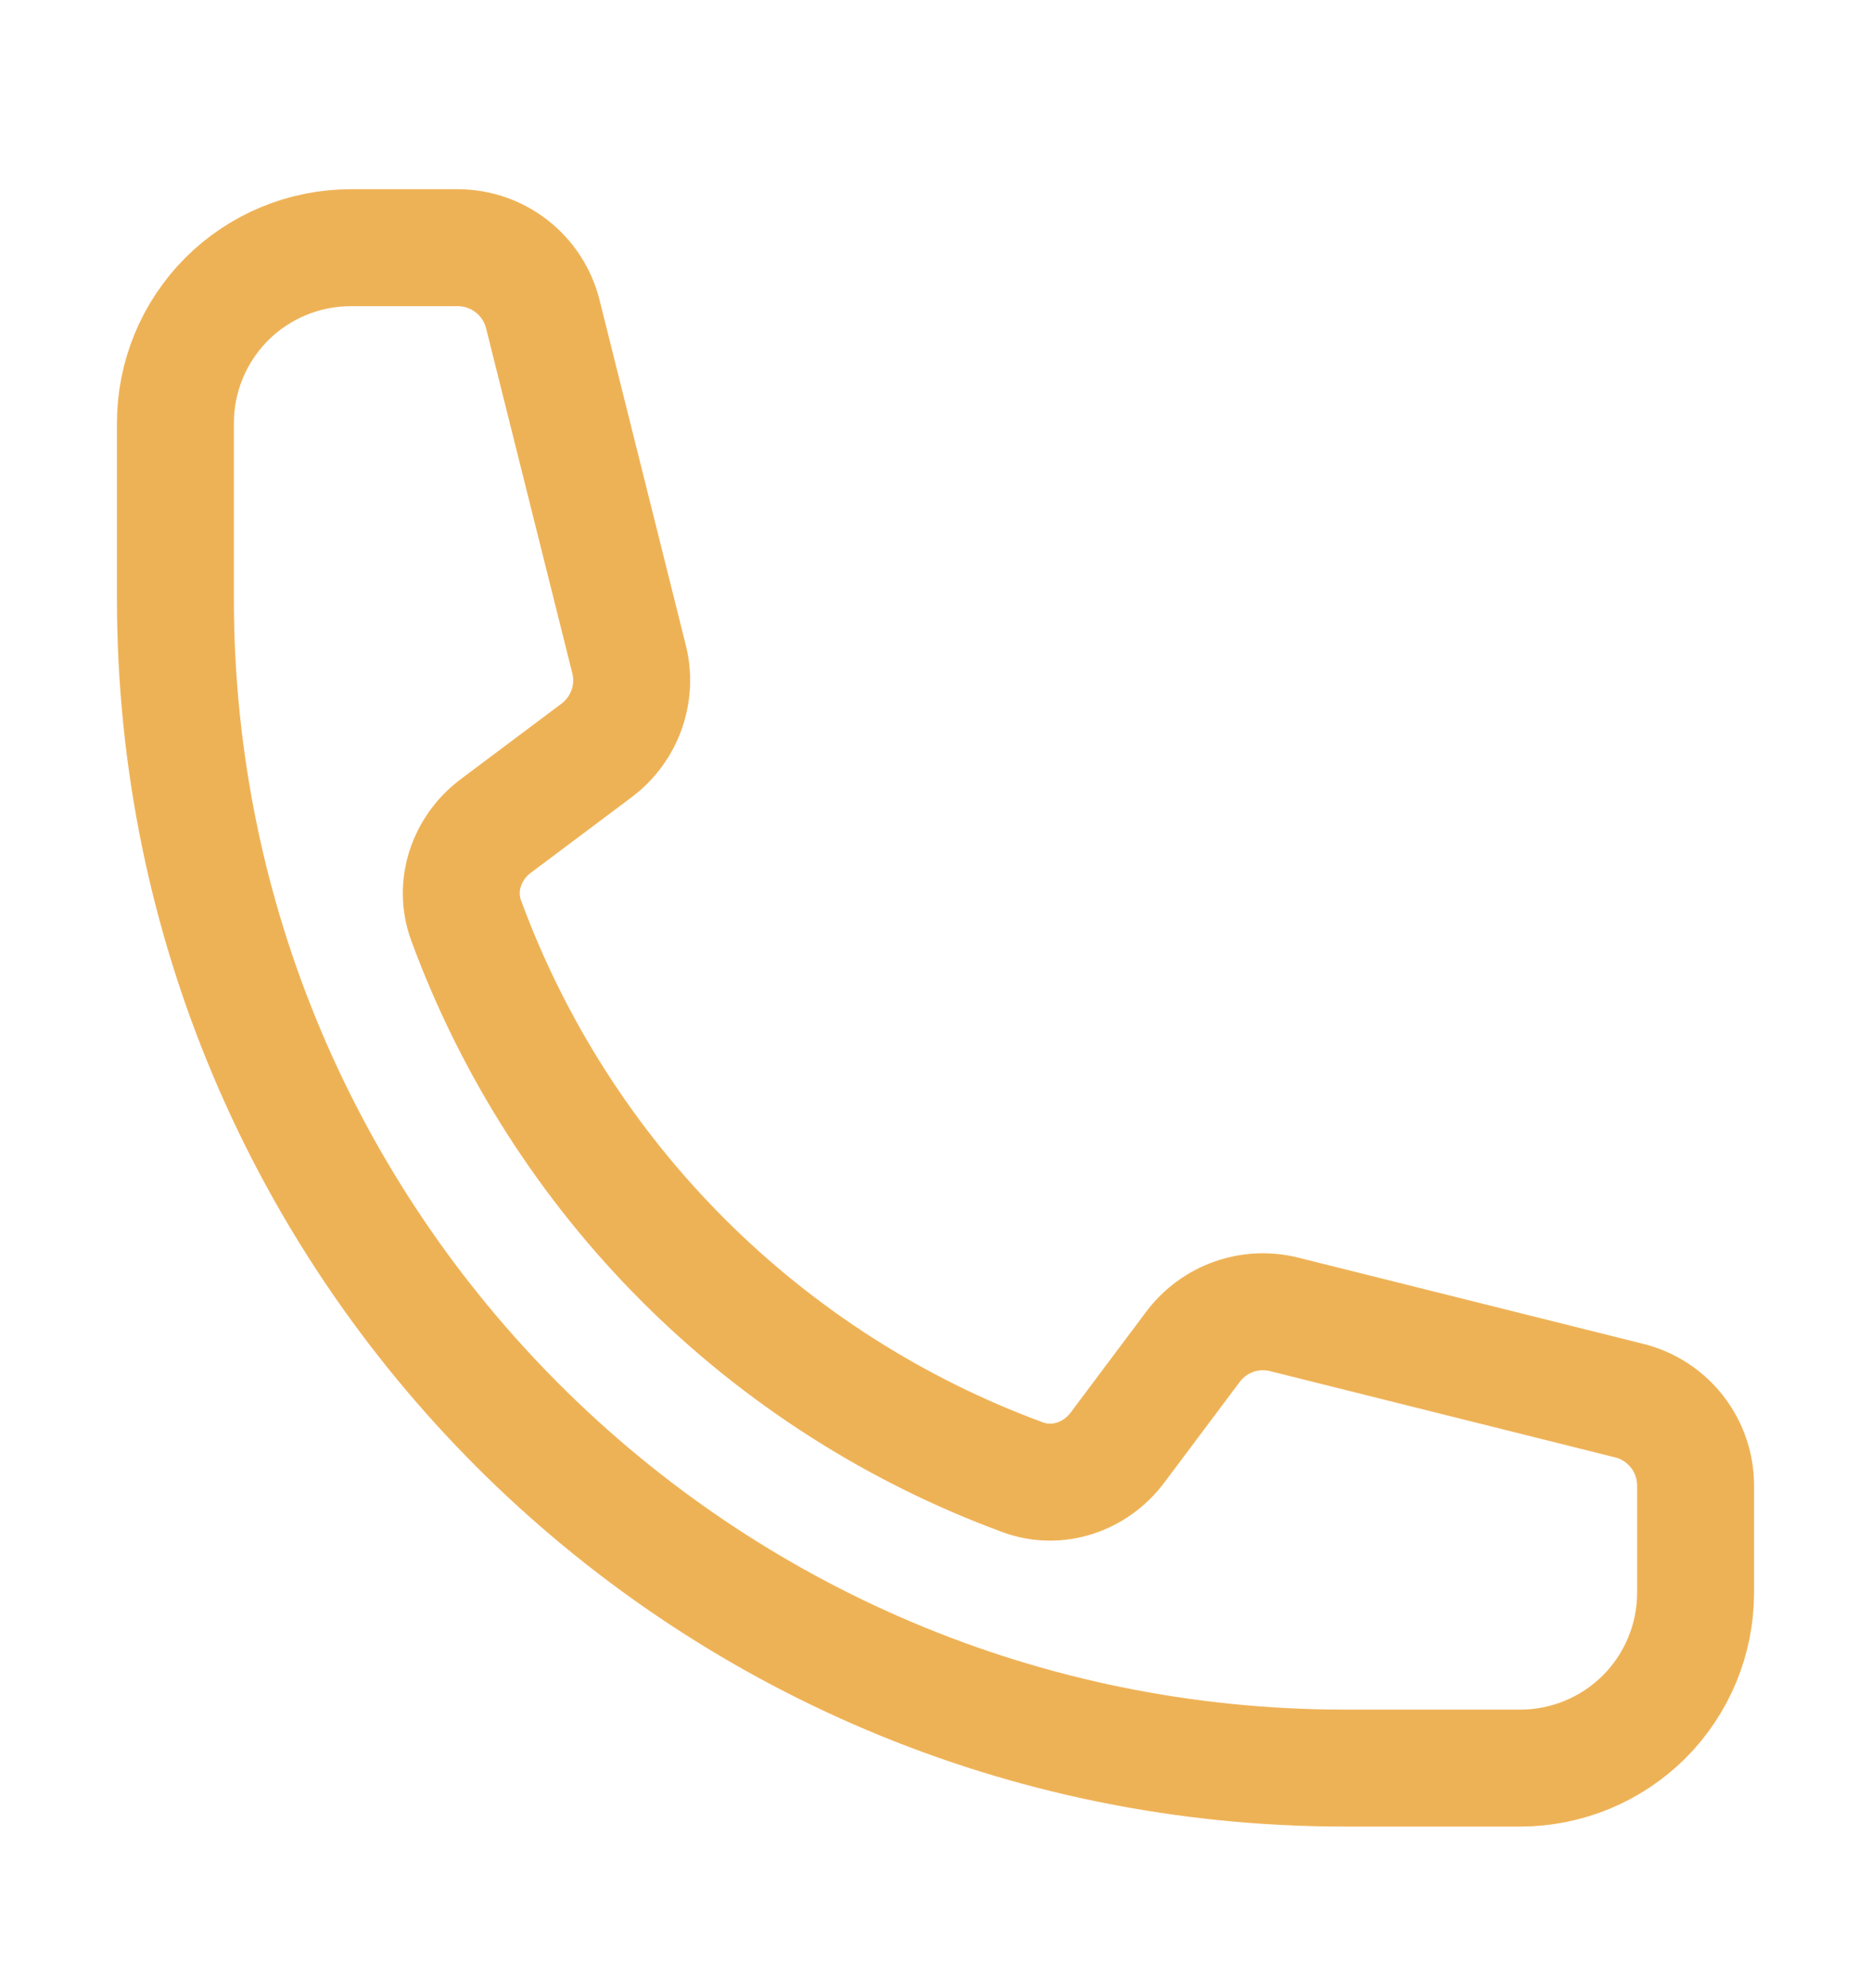 <svg width="16" height="17" viewBox="0 0 16 17" fill="none" xmlns="http://www.w3.org/2000/svg">
<g id="Frame">
<path id="Vector" d="M1.5 5.118C1.5 10.641 5.977 15.118 11.5 15.118H13C13.398 15.118 13.779 14.96 14.061 14.679C14.342 14.397 14.5 14.016 14.5 13.618V12.703C14.5 12.359 14.266 12.059 13.932 11.976L10.983 11.239C10.69 11.165 10.382 11.275 10.201 11.517L9.555 12.379C9.367 12.629 9.042 12.74 8.748 12.632C7.657 12.231 6.665 11.597 5.843 10.775C5.021 9.953 4.387 8.961 3.986 7.87C3.878 7.576 3.989 7.251 4.239 7.063L5.101 6.417C5.343 6.236 5.453 5.927 5.379 5.635L4.642 2.686C4.601 2.524 4.508 2.38 4.376 2.277C4.244 2.174 4.082 2.118 3.915 2.118H3C2.602 2.118 2.221 2.276 1.939 2.557C1.658 2.839 1.5 3.22 1.5 3.618V5.118Z" stroke="#EEB256" stroke-linecap="round" stroke-linejoin="round"/>
</g>
</svg>
